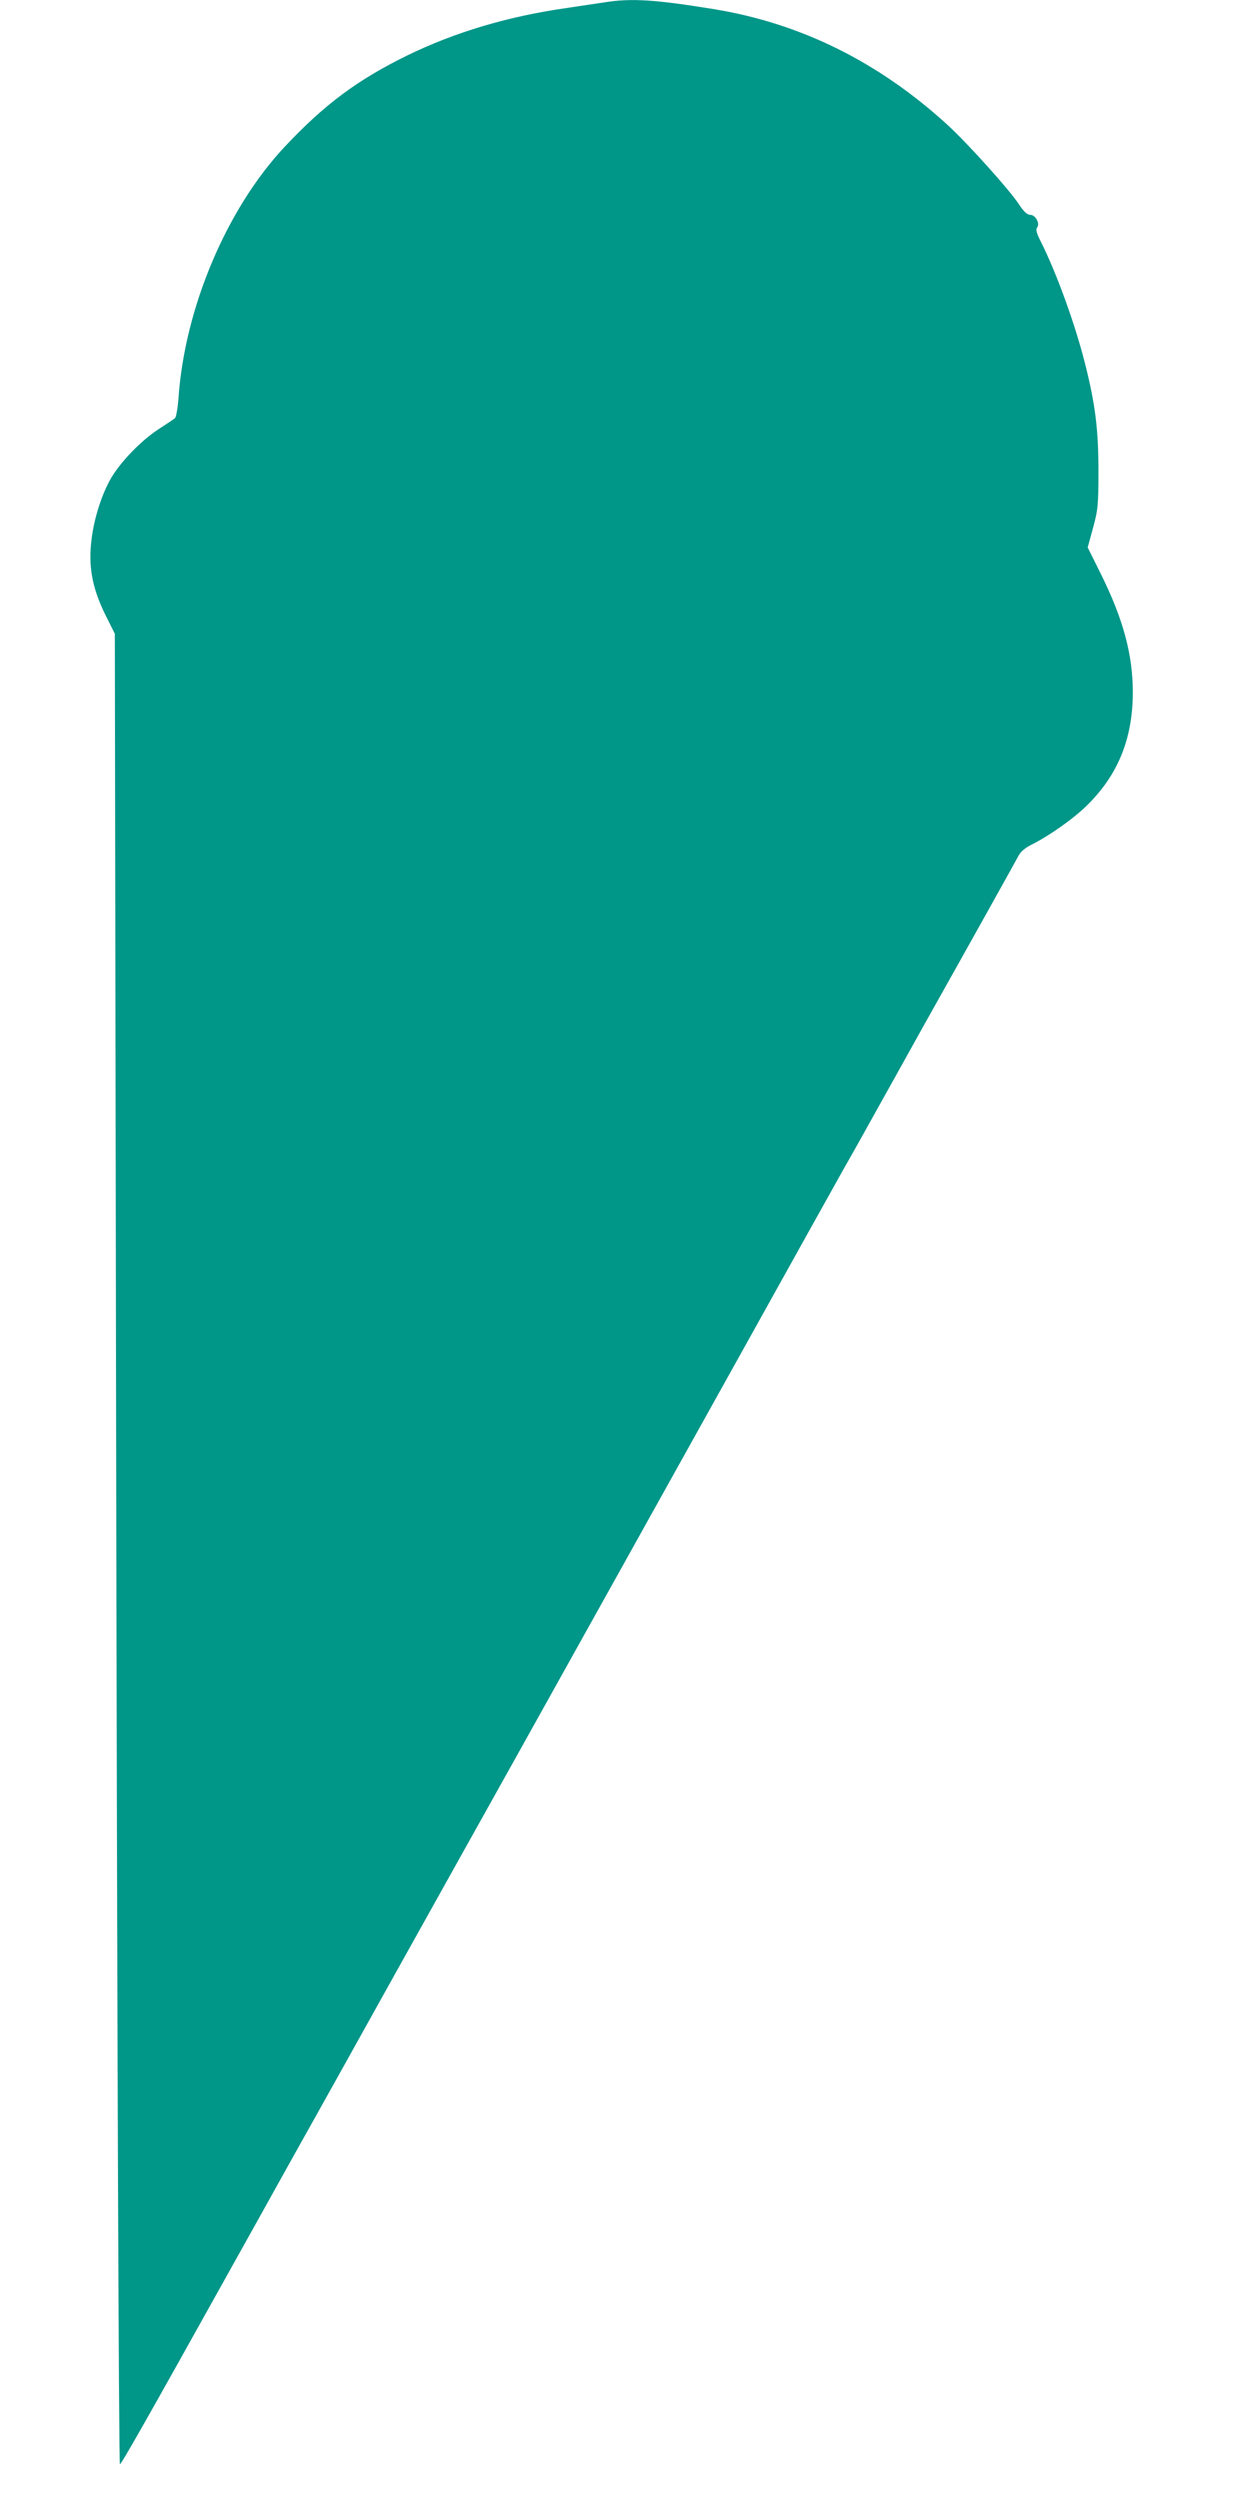 <?xml version="1.0" standalone="no"?>
<!DOCTYPE svg PUBLIC "-//W3C//DTD SVG 20010904//EN"
 "http://www.w3.org/TR/2001/REC-SVG-20010904/DTD/svg10.dtd">
<svg version="1.0" xmlns="http://www.w3.org/2000/svg"
 width="640pt" height="1280pt" viewBox="0 0 640 1280"
 preserveAspectRatio="xMidYMid meet">
<g transform="translate(0,1280) scale(0.1,-0.1)"
fill="#009688" stroke="none">
<path d="M3095 12788 c-33 -5 -120 -18 -194 -29 -301 -43 -572 -124 -816 -243
-255 -125 -424 -251 -626 -466 -297 -316 -513 -825 -545 -1287 -4 -52 -12 -99
-18 -104 -6 -5 -46 -32 -88 -59 -86 -57 -186 -160 -237 -244 -47 -79 -89 -206
-102 -316 -18 -138 3 -250 69 -385 l50 -100 6 -3755 c5 -3226 14 -5609 20
-5617 4 -5 139 232 526 927 158 283 310 556 337 605 28 50 248 443 488 875
241 432 546 979 678 1215 411 737 658 1181 1142 2050 257 462 495 890 529 950
35 61 112 198 171 305 60 107 170 305 245 440 266 474 467 835 484 867 11 22
34 42 69 59 91 46 210 130 280 198 161 157 237 344 237 582 0 192 -49 373
-161 600 l-70 141 27 99 c25 92 28 114 28 294 0 210 -16 342 -70 554 -51 201
-145 459 -224 617 -23 45 -28 64 -20 74 16 20 -8 65 -35 65 -16 0 -33 16 -58
54 -52 78 -259 308 -364 405 -355 325 -756 523 -1203 595 -297 48 -417 56
-555 34z"/>
</g>
</svg>

